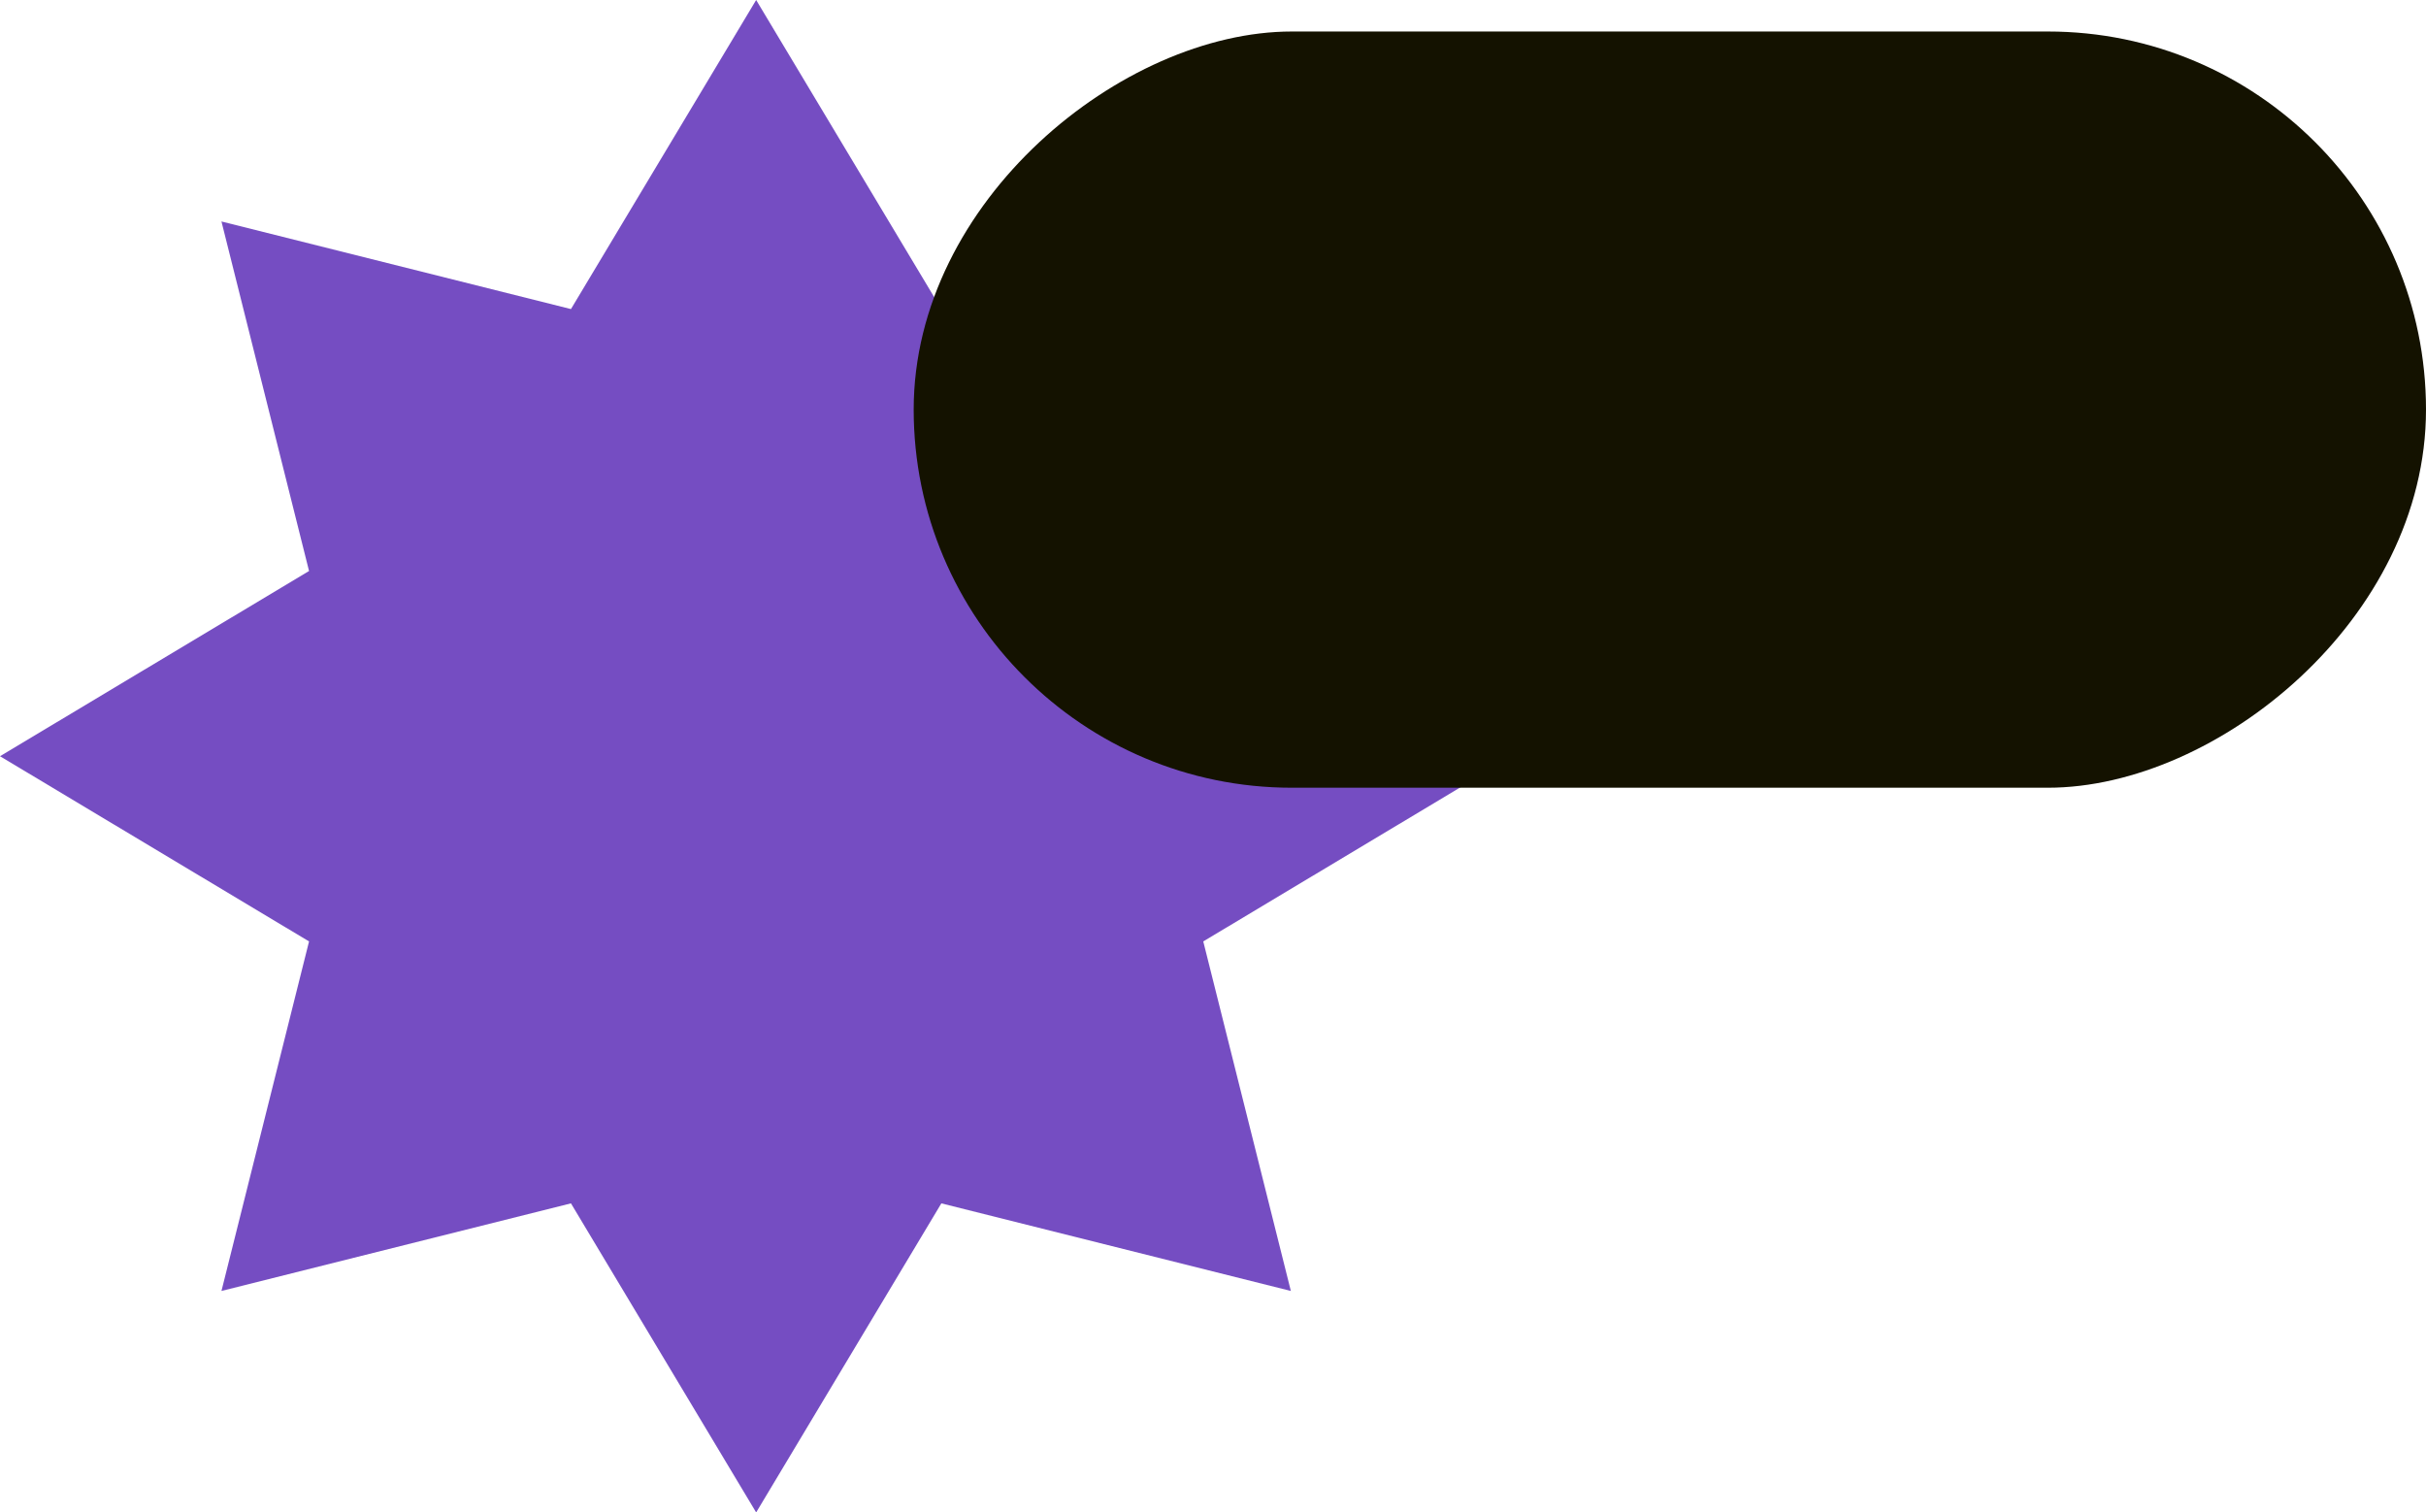 <svg xmlns="http://www.w3.org/2000/svg" width="77" height="48" viewBox="0 0 77 48" fill="none"><path d="M24 0L29.878 9.809L40.971 7.029L38.191 18.122L48 24L38.191 29.878L40.971 40.971L29.878 38.191L24 48L18.122 38.191L7.029 40.971L9.809 29.878L0 24L9.809 18.122L7.029 7.029L18.122 9.809L24 0Z" fill="#754DC2"></path><rect x="29" y="25" width="24" height="48" rx="12" transform="rotate(-90 29 25)" fill="#141200"></rect></svg>
